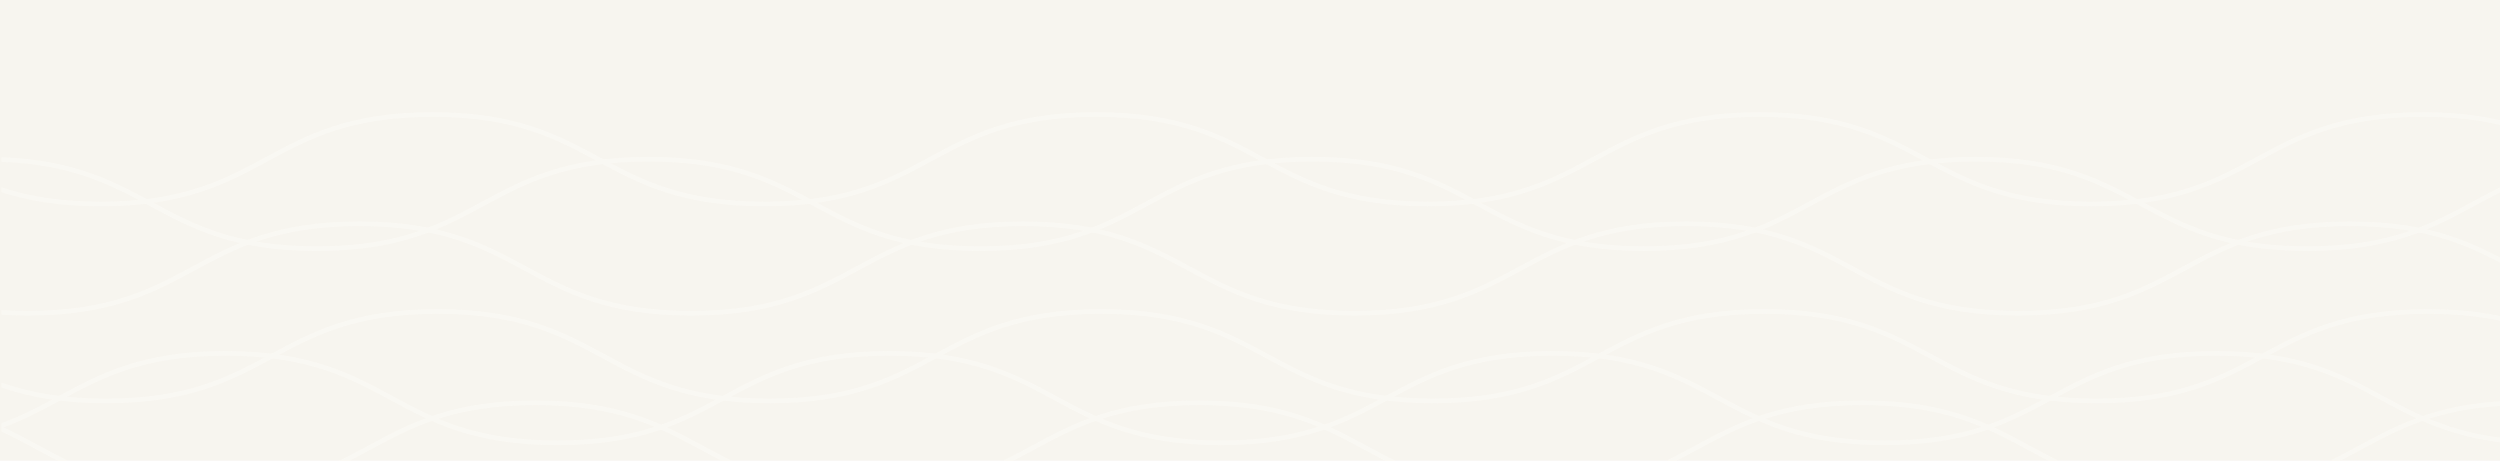 <svg xmlns="http://www.w3.org/2000/svg" xmlns:xlink="http://www.w3.org/1999/xlink" width="1921" height="354" viewBox="0 0 1921 354"><defs><style>.a{fill:#f7f5ef;}.b{fill:#fff;stroke:#707070;}.c{clip-path:url(#a);}.d{clip-path:url(#b);}.e{opacity:0.53;}.f{fill:none;stroke:#fcfbf7;stroke-miterlimit:10;stroke-width:3.56px;}</style><clipPath id="a"><rect class="a" width="1921" height="354" transform="translate(-1 2442)"/></clipPath><clipPath id="b"><rect class="b" width="1920" height="620" transform="translate(0 457)"/></clipPath></defs><g class="c" transform="translate(1 -2442)"><rect class="a" width="1921" height="354" transform="translate(-1 2442)"/><g class="d" transform="translate(0 2056)"><g class="e" transform="translate(-199.707 444.204)"><g transform="translate(-392.907 29.796)"><g transform="translate(102.769 83.953)"><path class="f" d="M1255.124,195.029c-127.489,0-127.489-68.739-254.978-68.739s-127.492,68.739-254.982,68.739S617.681,126.286,490.19,126.286s-127.491,68.74-254.984,68.74-127.5-68.74-255-68.74-127.5,68.743-255,68.743" transform="translate(274.79 -126.286)"/></g><g transform="translate(102.769 390.122)"><path class="f" d="M1255.124,546.922c-127.489,0-127.489-68.74-254.978-68.74s-127.492,68.74-254.982,68.74S617.681,478.179,490.19,478.179,362.7,546.918,235.205,546.918s-127.5-68.739-255-68.739-127.5,68.743-255,68.743" transform="translate(274.79 -478.179)"/></g><g transform="translate(102.769 693.096)"><path class="f" d="M1255.124,895.142c-127.489,0-127.489-68.739-254.978-68.739s-127.492,68.739-254.982,68.739S617.681,826.4,490.19,826.4s-127.491,68.74-254.984,68.74-127.5-68.74-255-68.74-127.5,68.743-255,68.743" transform="translate(274.79 -826.399)"/></g><g transform="translate(324.982 34.331)"><path class="f" d="M1510.522,137.993c-127.489,0-127.489-68.739-254.978-68.739s-127.491,68.739-254.982,68.739S873.08,69.254,745.588,69.254,618.1,137.993,490.6,137.993s-127.5-68.739-255-68.739-127.5,68.739-255,68.739" transform="translate(19.392 -69.254)"/></g><g transform="translate(324.982 339.245)"><path class="f" d="M1510.522,488.443c-127.489,0-127.489-68.74-254.978-68.74s-127.491,68.74-254.982,68.74S873.08,419.7,745.588,419.7,618.1,488.443,490.6,488.443s-127.5-68.74-255-68.74-127.5,68.74-255,68.74" transform="translate(19.392 -419.704)"/></g><g transform="translate(324.982 642.219)"><path class="f" d="M1510.522,836.664c-127.489,0-127.489-68.74-254.978-68.74s-127.491,68.74-254.982,68.74-127.482-68.74-254.974-68.74S618.1,836.664,490.6,836.664s-127.5-68.74-255-68.74-127.5,68.74-255,68.74" transform="translate(19.392 -767.924)"/></g><g transform="translate(159.001)"><path class="f" d="M1319.753,98.535c-127.489,0-127.489-68.739-254.978-68.739S937.282,98.535,809.793,98.535,682.31,29.8,554.819,29.8,427.327,98.535,299.834,98.535,172.338,29.8,44.837,29.8s-127.5,68.739-255,68.739" transform="translate(210.161 -29.796)"/></g><g transform="translate(159.001 304.047)"><path class="f" d="M1319.753,447.988c-127.489,0-127.489-68.74-254.978-68.74s-127.492,68.74-254.982,68.74-127.483-68.74-254.974-68.74-127.491,68.74-254.984,68.74-127.5-68.74-255-68.74-127.5,68.74-255,68.74" transform="translate(210.161 -379.249)"/></g><g transform="translate(159.001 607.023)"><path class="f" d="M1319.753,796.211c-127.489,0-127.489-68.739-254.978-68.739s-127.492,68.739-254.982,68.739S682.31,727.472,554.819,727.472s-127.491,68.739-254.984,68.739-127.5-68.739-255-68.739-127.5,68.739-255,68.739" transform="translate(210.161 -727.472)"/></g><g transform="translate(238.114 221.514)"><path class="f" d="M1410.681,353.13c-127.489,0-127.489-68.739-254.979-68.739S1028.21,353.13,900.721,353.13s-127.483-68.739-254.974-68.739S518.255,353.13,390.762,353.13s-127.5-68.739-255-68.739-127.5,68.739-255,68.739" transform="translate(119.233 -284.391)"/></g><g transform="translate(238.114 524.49)"><path class="f" d="M1410.681,701.353c-127.489,0-127.489-68.739-254.979-68.739s-127.491,68.739-254.981,68.739-127.483-68.739-254.974-68.739-127.491,68.739-254.984,68.739-127.5-68.739-255-68.739-127.5,68.739-255,68.739" transform="translate(119.233 -632.614)"/></g><g transform="translate(238.114 828.538)"><path class="f" d="M1410.681,1050.808c-127.489,0-127.489-68.74-254.979-68.74s-127.491,68.74-254.981,68.74-127.483-68.74-254.974-68.74-127.491,68.74-254.984,68.74-127.5-68.74-255-68.74-127.5,68.74-255,68.74" transform="translate(119.233 -982.068)"/></g><g transform="translate(0 183.534)"><path class="f" d="M1137.007,309.479c-127.489,0-127.489-68.74-254.979-68.74s-127.491,68.74-254.981,68.74-127.483-68.74-254.974-68.74-127.491,68.74-254.985,68.74-127.5-68.74-255-68.74-127.5,68.74-255,68.74" transform="translate(392.907 -240.739)"/></g><g transform="translate(0 486.51)"><path class="f" d="M1137.007,657.7c-127.489,0-127.489-68.739-254.979-68.739S754.536,657.7,627.047,657.7s-127.483-68.739-254.974-68.739S244.581,657.7,117.088,657.7s-127.5-68.739-255-68.739-127.5,68.739-255,68.739" transform="translate(392.907 -588.962)"/></g><g transform="translate(0 791.494)"><path class="f" d="M1137.007,1008.231c-127.489,0-127.489-68.739-254.979-68.739s-127.491,68.739-254.981,68.739-127.483-68.739-254.974-68.739-127.491,68.739-254.985,68.739-127.5-68.739-255-68.739-127.5,68.739-255,68.739" transform="translate(392.907 -939.492)"/></g><g transform="translate(162.879 151.342)"><path class="f" d="M1324.209,272.478c-127.488,0-127.488-68.739-254.979-68.739S941.739,272.478,814.25,272.478s-127.483-68.736-254.974-68.736-127.491,68.739-254.985,68.739-127.5-68.739-255-68.739-127.5,68.736-255,68.736" transform="translate(205.704 -203.739)"/></g><g transform="translate(162.879 454.316)"><path class="f" d="M1324.209,620.7c-127.488,0-127.488-68.74-254.979-68.74S941.739,620.7,814.25,620.7s-127.483-68.736-254.974-68.736S431.784,620.7,304.291,620.7s-127.5-68.74-255-68.74S-78.2,620.7-205.7,620.7" transform="translate(205.704 -551.96)"/></g><g transform="translate(162.879 760.094)"><path class="f" d="M1324.209,972.143c-127.488,0-127.488-68.74-254.979-68.74s-127.491,68.74-254.981,68.74-127.483-68.737-254.974-68.737-127.491,68.74-254.985,68.74-127.5-68.74-255-68.74-127.5,68.737-255,68.737" transform="translate(205.704 -903.403)"/></g></g><g transform="translate(1136.666 29.796)"><g transform="translate(102.769 83.953)"><path class="f" d="M3013.124,195.029c-127.489,0-127.489-68.739-254.979-68.739s-127.492,68.739-254.982,68.739-127.482-68.743-254.974-68.743-127.491,68.74-254.984,68.74-127.5-68.74-255-68.74-127.5,68.743-255,68.743" transform="translate(-1483.21 -126.286)"/></g><g transform="translate(102.769 390.122)"><path class="f" d="M3013.124,546.922c-127.489,0-127.489-68.74-254.979-68.74s-127.492,68.74-254.982,68.74-127.482-68.743-254.974-68.743-127.491,68.739-254.984,68.739-127.5-68.739-255-68.739-127.5,68.743-255,68.743" transform="translate(-1483.21 -478.179)"/></g><g transform="translate(102.769 693.096)"><path class="f" d="M3013.124,895.142c-127.489,0-127.489-68.739-254.979-68.739s-127.492,68.739-254.982,68.739S2375.681,826.4,2248.189,826.4s-127.491,68.74-254.984,68.74-127.5-68.74-255-68.74-127.5,68.743-255,68.743" transform="translate(-1483.21 -826.399)"/></g><g transform="translate(324.982 34.331)"><path class="f" d="M3268.522,137.993c-127.489,0-127.489-68.739-254.979-68.739s-127.491,68.739-254.982,68.739S2631.08,69.254,2503.588,69.254,2376.1,137.993,2248.6,137.993s-127.5-68.739-255-68.739-127.5,68.739-255,68.739" transform="translate(-1738.608 -69.254)"/></g><g transform="translate(324.982 339.245)"><path class="f" d="M3268.522,488.443c-127.489,0-127.489-68.74-254.979-68.74s-127.491,68.74-254.982,68.74S2631.08,419.7,2503.588,419.7s-127.491,68.74-254.985,68.74-127.5-68.74-255-68.74-127.5,68.74-255,68.74" transform="translate(-1738.608 -419.704)"/></g><g transform="translate(324.982 642.219)"><path class="f" d="M3268.522,836.664c-127.489,0-127.489-68.74-254.979-68.74s-127.491,68.74-254.982,68.74-127.482-68.74-254.974-68.74-127.491,68.74-254.985,68.74-127.5-68.74-255-68.74-127.5,68.74-255,68.74" transform="translate(-1738.608 -767.924)"/></g><g transform="translate(159.001)"><path class="f" d="M3077.753,98.535c-127.489,0-127.489-68.739-254.979-68.739s-127.492,68.739-254.982,68.739S2440.31,29.8,2312.819,29.8s-127.491,68.739-254.984,68.739-127.5-68.739-255-68.739-127.5,68.739-255,68.739" transform="translate(-1547.839 -29.796)"/></g><g transform="translate(159.001 304.047)"><path class="f" d="M3077.753,447.988c-127.489,0-127.489-68.74-254.979-68.74s-127.492,68.74-254.982,68.74-127.483-68.74-254.974-68.74-127.491,68.74-254.984,68.74-127.5-68.74-255-68.74-127.5,68.74-255,68.74" transform="translate(-1547.839 -379.249)"/></g><g transform="translate(159.001 607.023)"><path class="f" d="M3077.753,796.211c-127.489,0-127.489-68.739-254.979-68.739s-127.492,68.739-254.982,68.739-127.483-68.739-254.974-68.739-127.491,68.739-254.984,68.739-127.5-68.739-255-68.739-127.5,68.739-255,68.739" transform="translate(-1547.839 -727.472)"/></g><g transform="translate(238.114 221.514)"><path class="f" d="M3168.681,353.13c-127.489,0-127.489-68.739-254.979-68.739S2786.21,353.13,2658.721,353.13s-127.483-68.739-254.974-68.739-127.491,68.739-254.984,68.739-127.5-68.739-255-68.739-127.5,68.739-255,68.739" transform="translate(-1638.767 -284.391)"/></g><g transform="translate(238.114 524.49)"><path class="f" d="M3168.681,701.353c-127.489,0-127.489-68.739-254.979-68.739s-127.491,68.739-254.981,68.739-127.483-68.739-254.974-68.739-127.491,68.739-254.984,68.739-127.5-68.739-255-68.739-127.5,68.739-255,68.739" transform="translate(-1638.767 -632.614)"/></g><g transform="translate(238.114 828.538)"><path class="f" d="M3168.681,1050.808c-127.489,0-127.489-68.74-254.979-68.74s-127.491,68.74-254.981,68.74-127.483-68.74-254.974-68.74-127.491,68.74-254.984,68.74-127.5-68.74-255-68.74-127.5,68.74-255,68.74" transform="translate(-1638.767 -982.068)"/></g><g transform="translate(0 183.534)"><path class="f" d="M2895.007,309.479c-127.489,0-127.489-68.74-254.979-68.74s-127.491,68.74-254.981,68.74-127.483-68.74-254.974-68.74-127.491,68.74-254.984,68.74-127.5-68.74-255-68.74-127.5,68.74-255,68.74" transform="translate(-1365.093 -240.739)"/></g><g transform="translate(0 486.51)"><path class="f" d="M2895.007,657.7c-127.489,0-127.489-68.739-254.979-68.739S2512.536,657.7,2385.047,657.7s-127.483-68.739-254.974-68.739S2002.581,657.7,1875.088,657.7s-127.5-68.739-255-68.739-127.5,68.739-255,68.739" transform="translate(-1365.093 -588.962)"/></g><g transform="translate(0 791.494)"><path class="f" d="M2895.007,1008.231c-127.489,0-127.489-68.739-254.979-68.739s-127.491,68.739-254.981,68.739-127.483-68.739-254.974-68.739-127.491,68.739-254.984,68.739-127.5-68.739-255-68.739-127.5,68.739-255,68.739" transform="translate(-1365.093 -939.492)"/></g><g transform="translate(162.879 151.342)"><path class="f" d="M3082.209,272.478c-127.488,0-127.488-68.739-254.979-68.739s-127.491,68.739-254.981,68.739-127.482-68.736-254.974-68.736-127.491,68.739-254.984,68.739-127.5-68.739-255-68.739-127.5,68.736-255,68.736" transform="translate(-1552.296 -203.739)"/></g><g transform="translate(162.879 454.316)"><path class="f" d="M3082.209,620.7c-127.488,0-127.488-68.74-254.979-68.74S2699.74,620.7,2572.25,620.7s-127.482-68.736-254.974-68.736-127.491,68.74-254.984,68.74-127.5-68.74-255-68.74-127.5,68.736-255,68.736" transform="translate(-1552.296 -551.96)"/></g><g transform="translate(162.879 760.094)"><path class="f" d="M3082.209,972.143c-127.488,0-127.488-68.74-254.979-68.74s-127.491,68.74-254.981,68.74-127.482-68.737-254.974-68.737-127.491,68.74-254.984,68.74-127.5-68.74-255-68.74-127.5,68.737-255,68.737" transform="translate(-1552.296 -903.403)"/></g></g></g></g></g></svg>